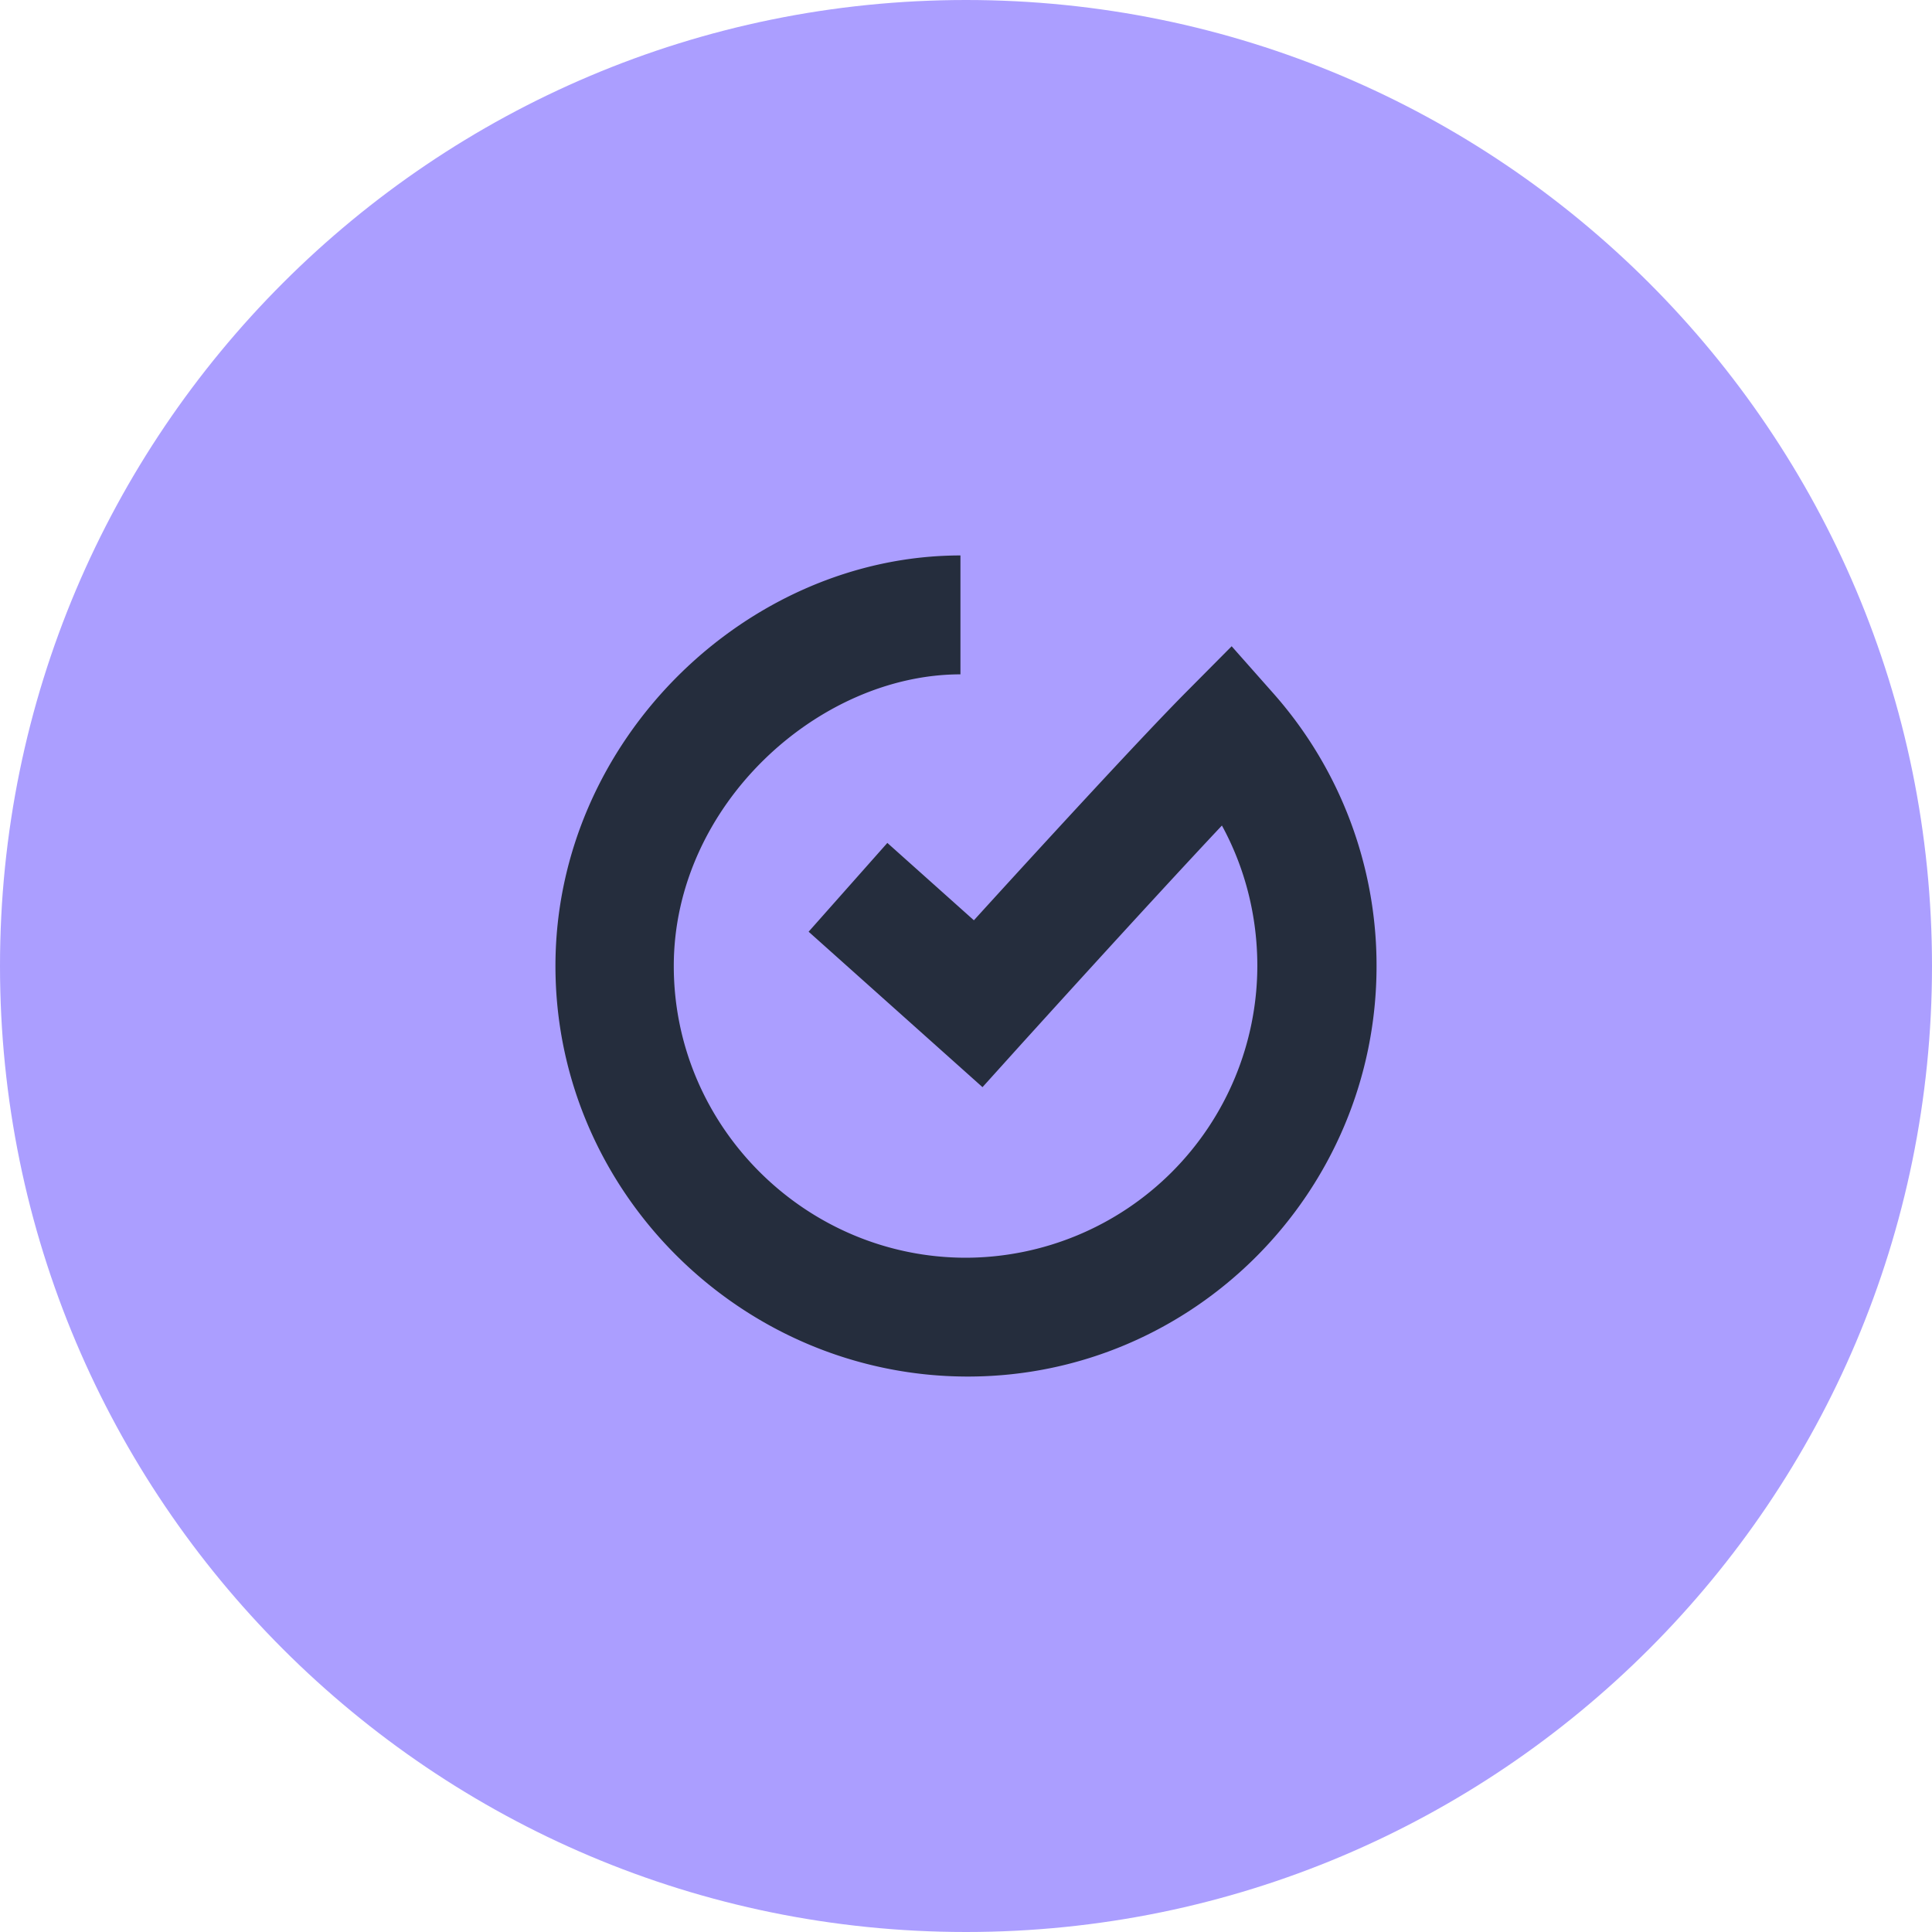 <svg xmlns="http://www.w3.org/2000/svg" width="24" height="24" fill="none"><path fill="#AB9EFF" fill-rule="evenodd" d="M0 12C0 5.373 5.373 0 12 0c6.628 0 12 5.373 12 12s-5.372 12-12 12C5.373 24 0 18.627 0 12" clip-rule="evenodd"/><path fill="#252D3D" fill-rule="evenodd" d="M12.023 17.1c-2.8 0-5.123-2.287-5.123-5.1s2.385-5.1 5.031-5.1v1.477c-1.764 0-3.561 1.625-3.561 3.623s1.641 3.624 3.63 3.624A3.63 3.63 0 0 0 15.619 12c0-.615-.15-1.214-.44-1.745-.98 1.043-2.468 2.69-2.487 2.71l-.487.54-2.16-1.931.978-1.103 1.075.961c.732-.805 2.084-2.28 2.652-2.85l.55-.554.518.585A5.1 5.1 0 0 1 17.1 12c0 2.813-2.278 5.1-5.077 5.1" clip-rule="evenodd"/></svg>